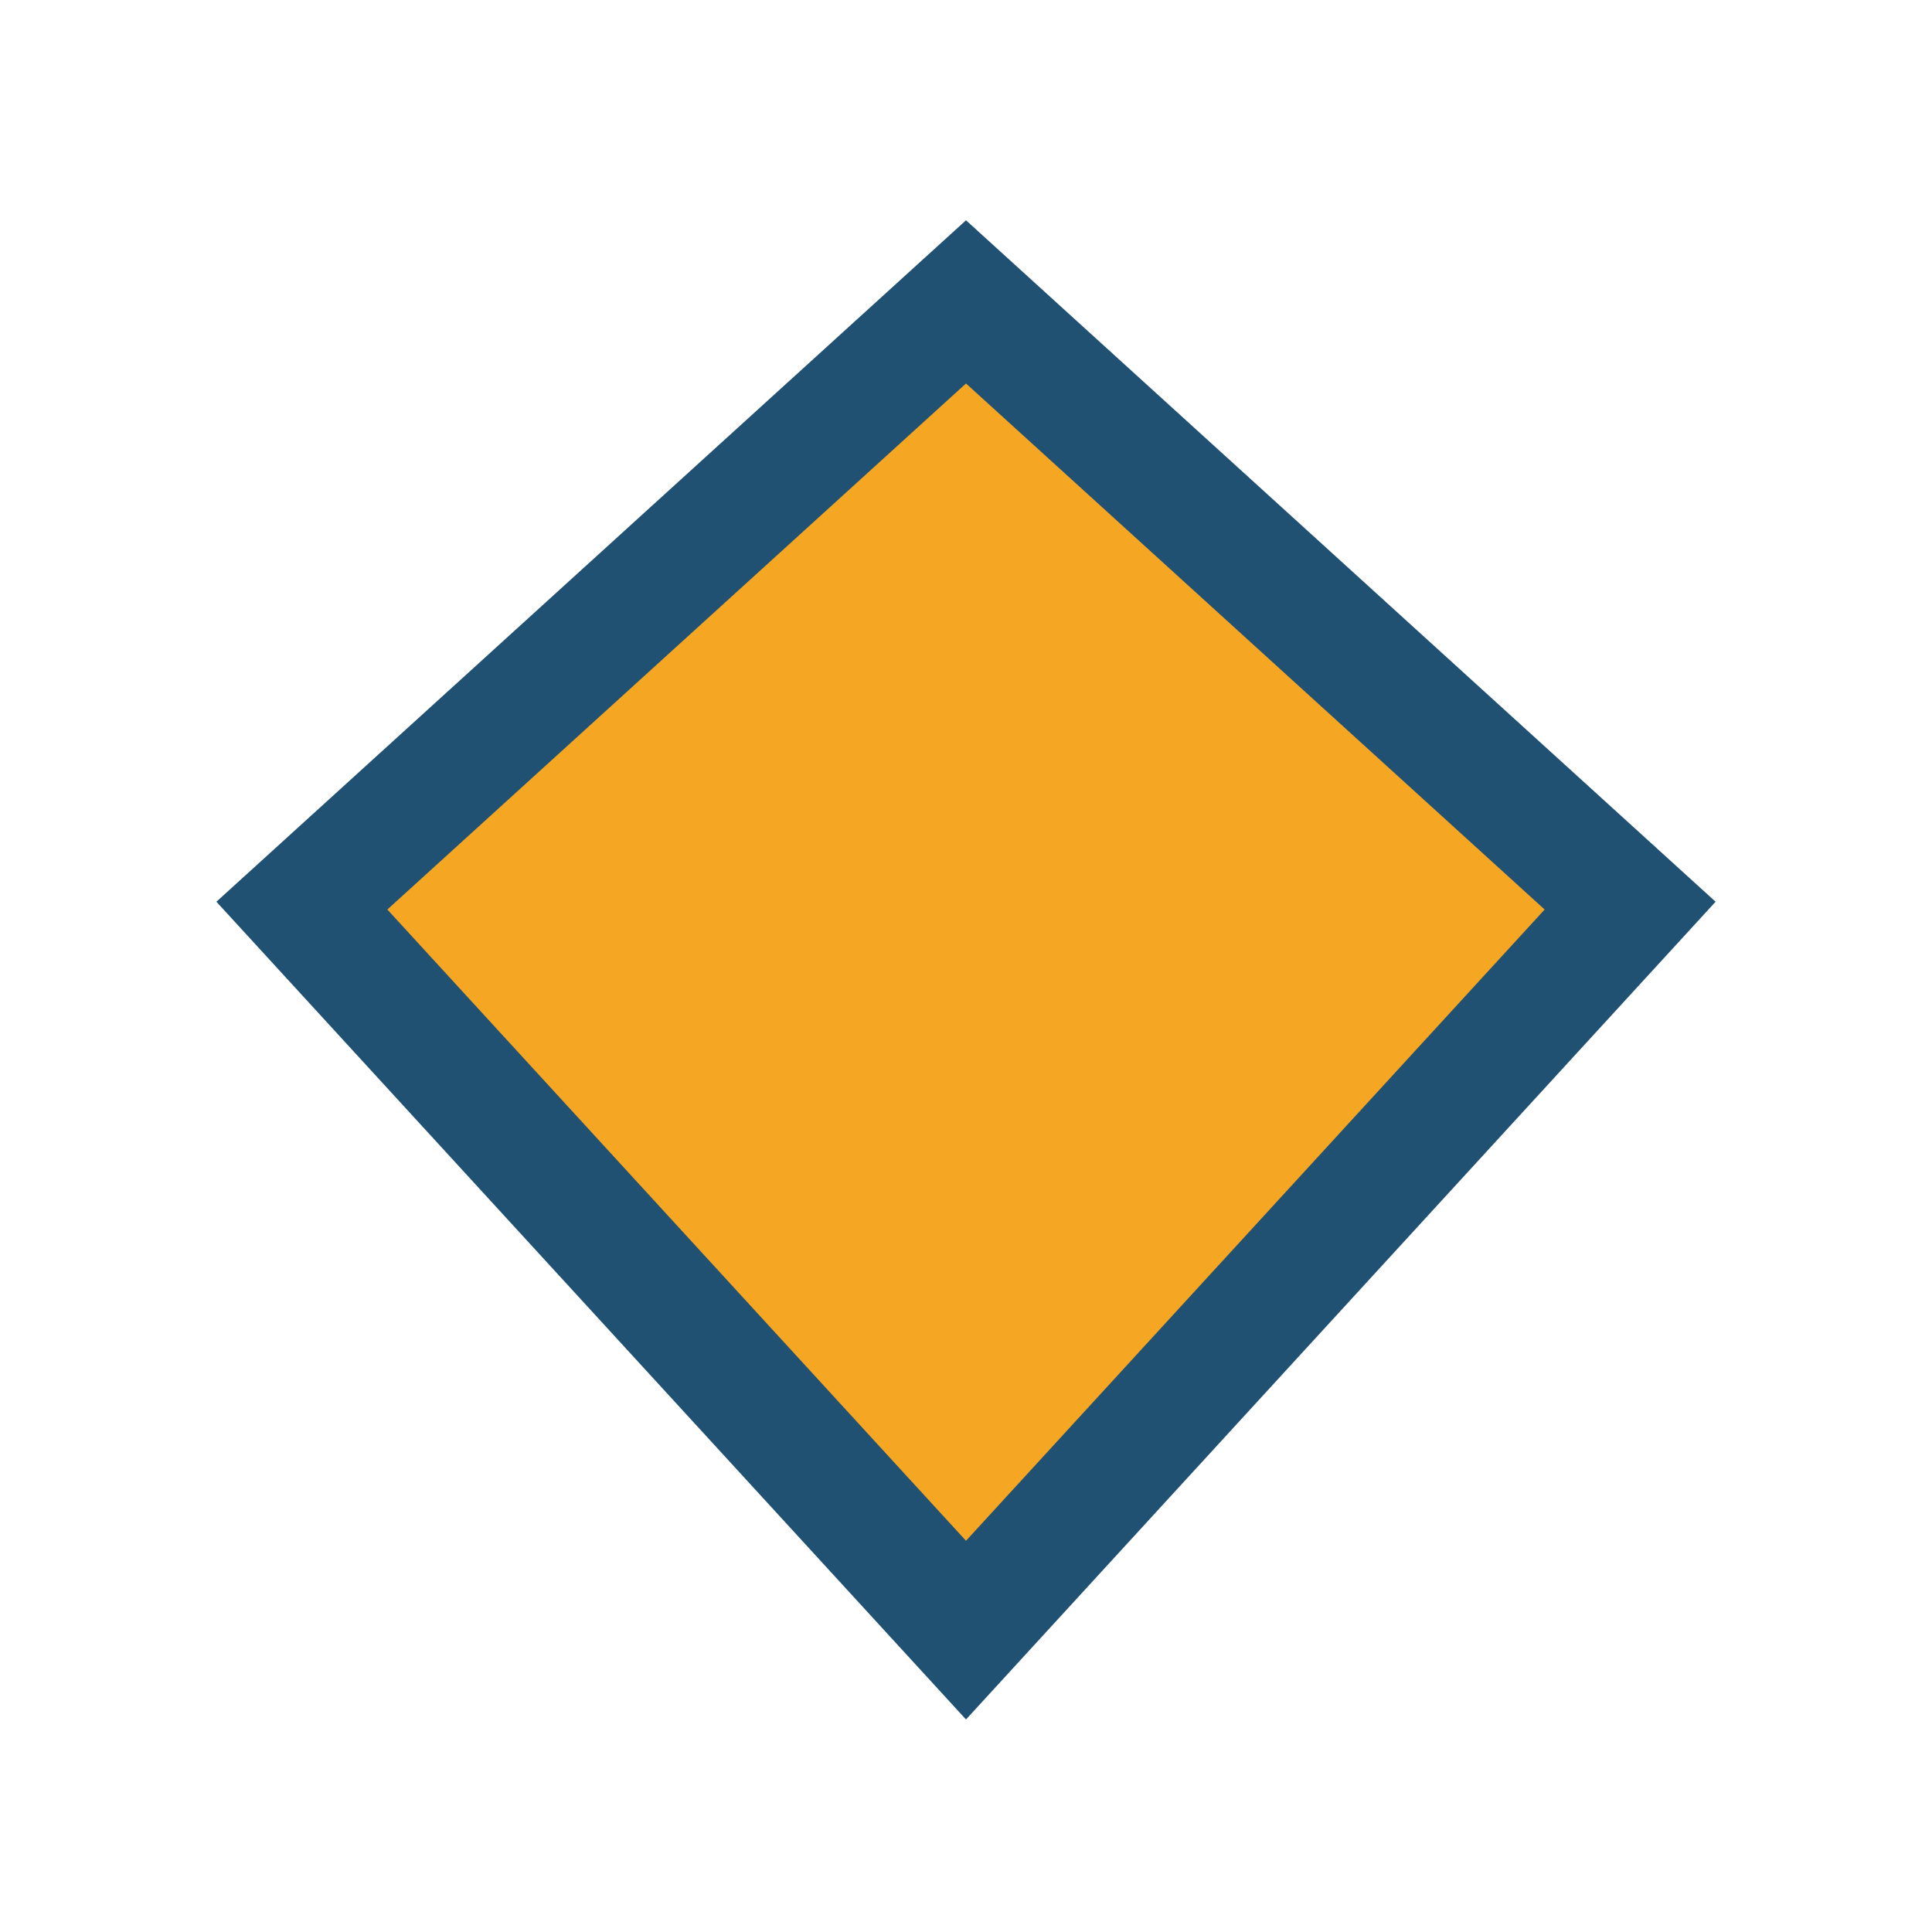 <?xml version="1.0" encoding="UTF-8"?>
<svg xmlns="http://www.w3.org/2000/svg" width="32" height="32" viewBox="0 0 32 32"><polygon points="16,5 27,15 16,27 5,15" fill="#F5A623" stroke="#205072" stroke-width="2"/></svg>